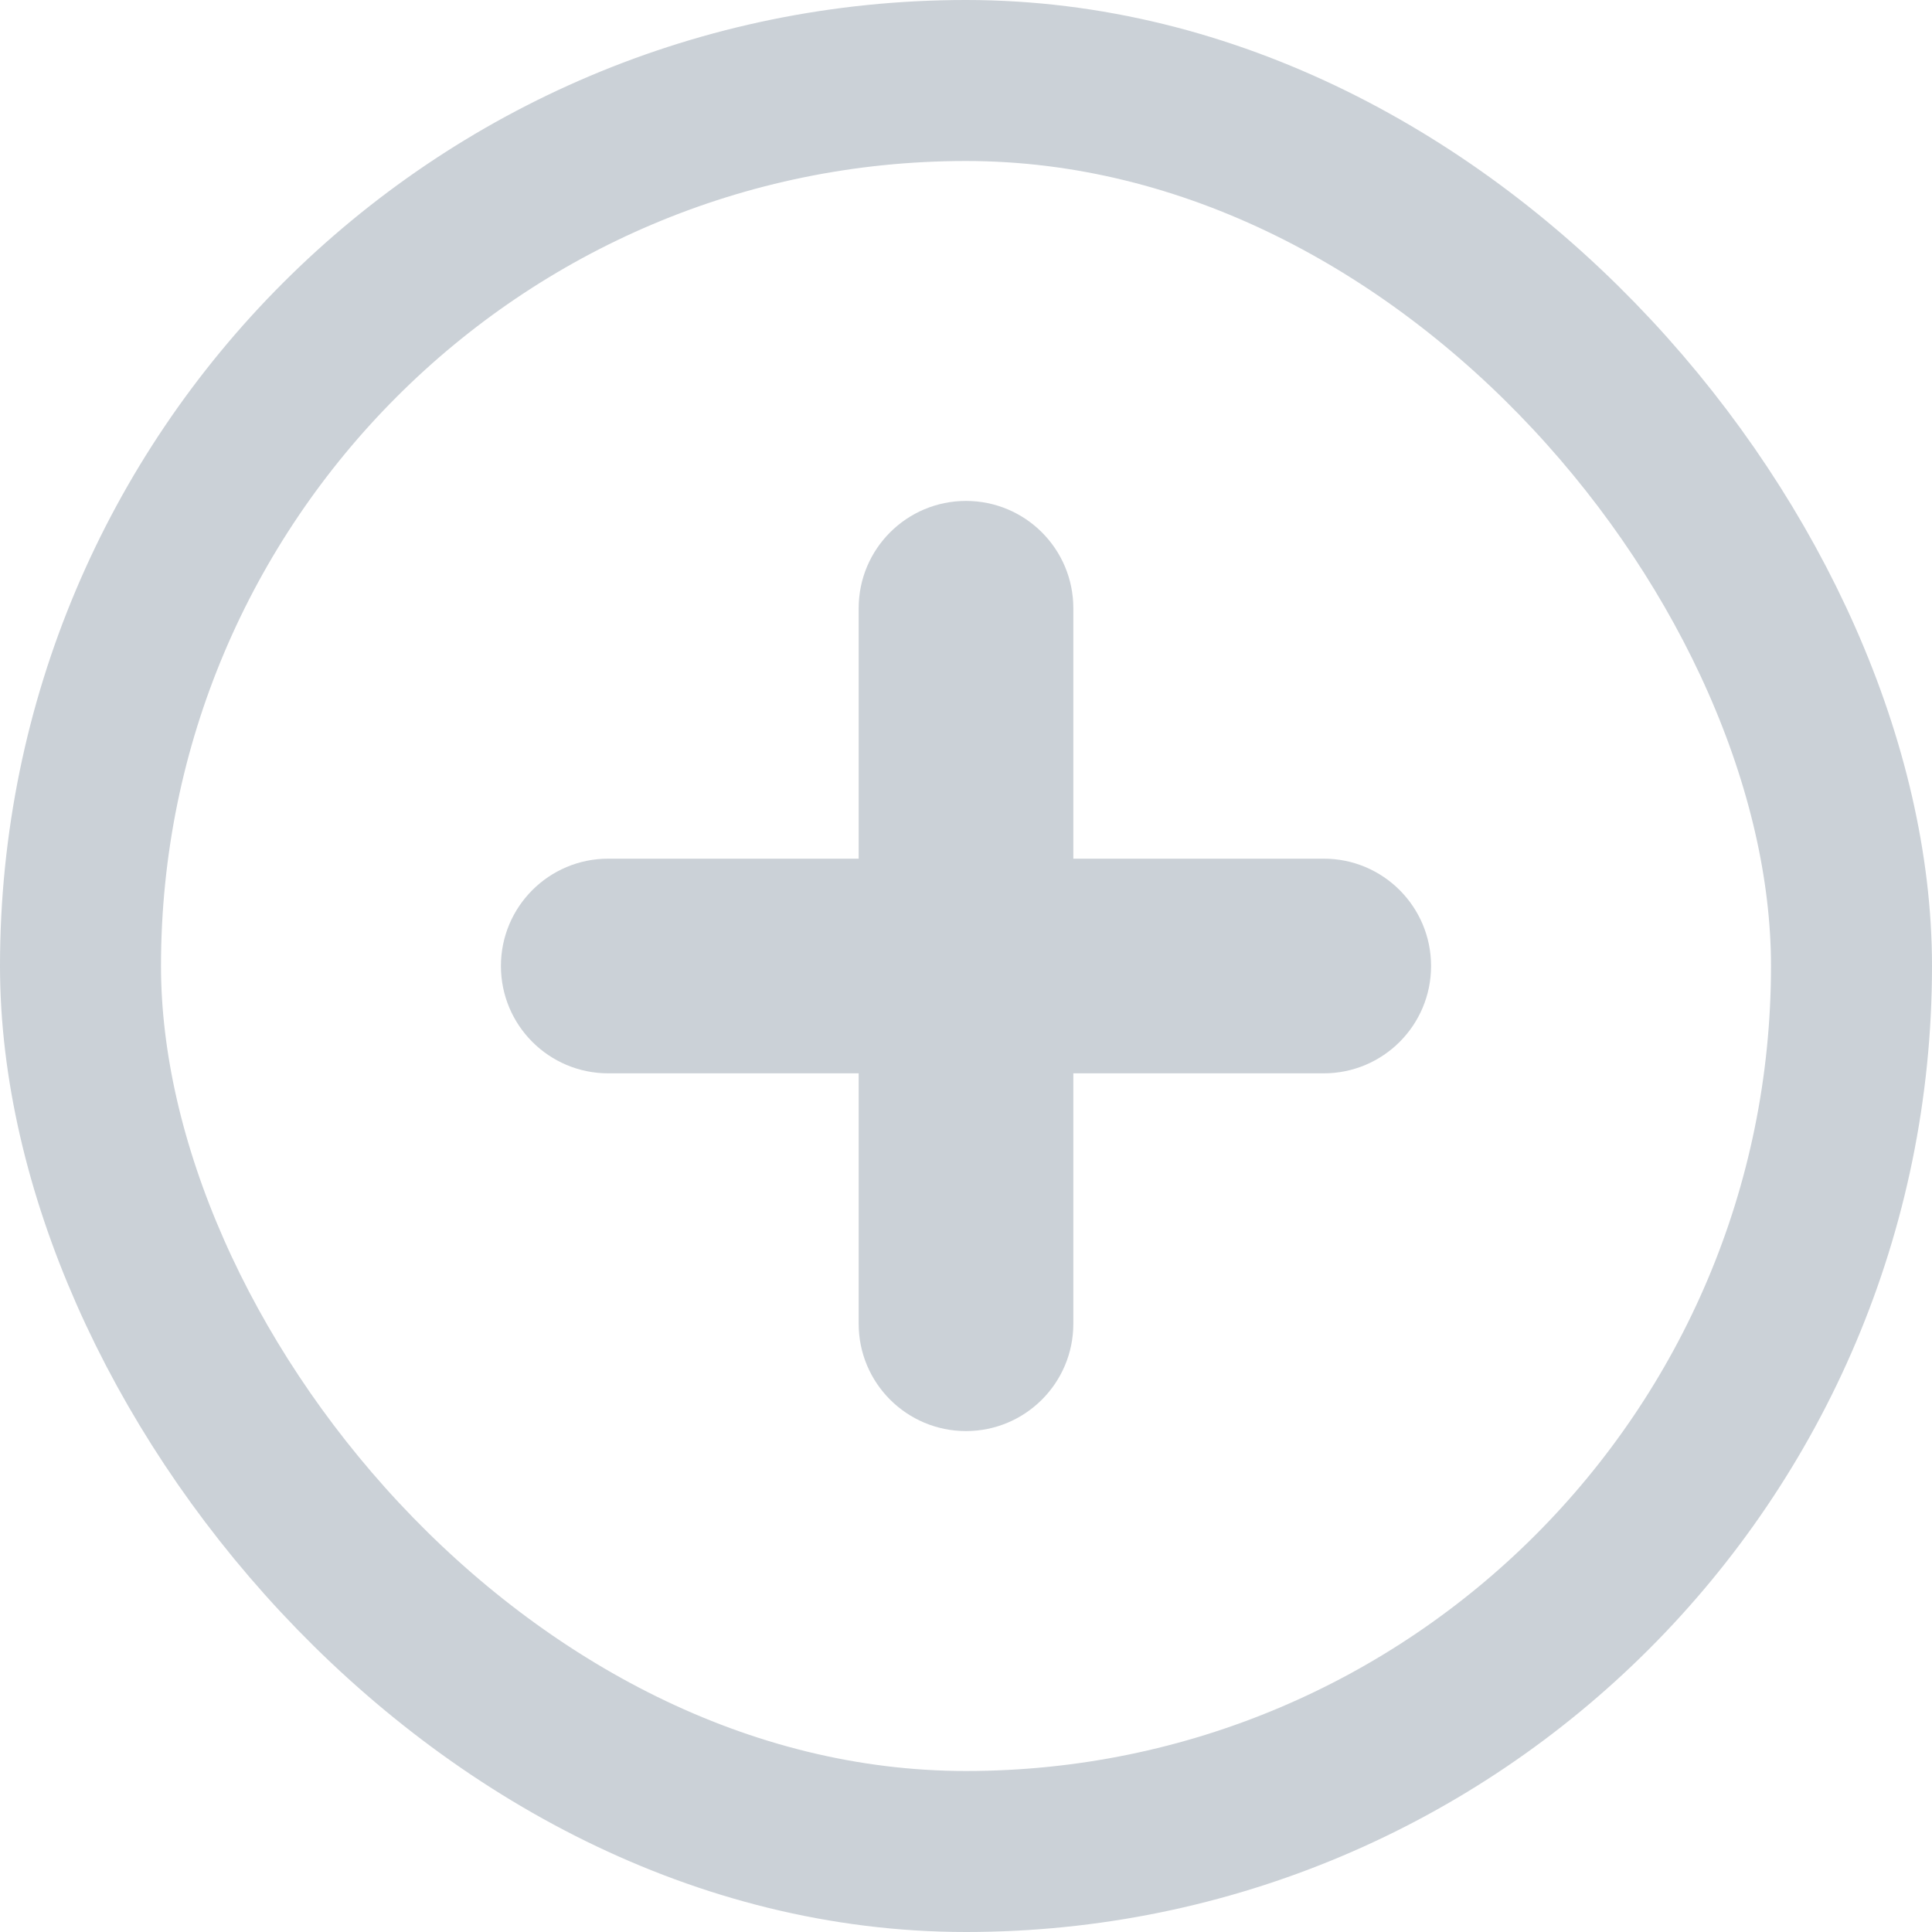 <svg width="18" height="18" viewBox="0 0 18 18" fill="none" xmlns="http://www.w3.org/2000/svg">
<rect x="0.75" y="0.75" width="16.5" height="16.5" rx="8.25" stroke="#CBD1D7" stroke-width="1.5"/>
<path fill-rule="evenodd" clip-rule="evenodd" d="M10 5.667C10 5.114 9.552 4.667 9 4.667C8.448 4.667 8 5.114 8 5.667V8H5.667C5.114 8 4.667 8.448 4.667 9C4.667 9.552 5.114 10 5.667 10H8V12.333C8 12.886 8.448 13.333 9 13.333C9.552 13.333 10 12.886 10 12.333V10H12.333C12.886 10 13.333 9.552 13.333 9C13.333 8.448 12.886 8 12.333 8H10V5.667Z" fill="#CBD1D7"/>
</svg>
